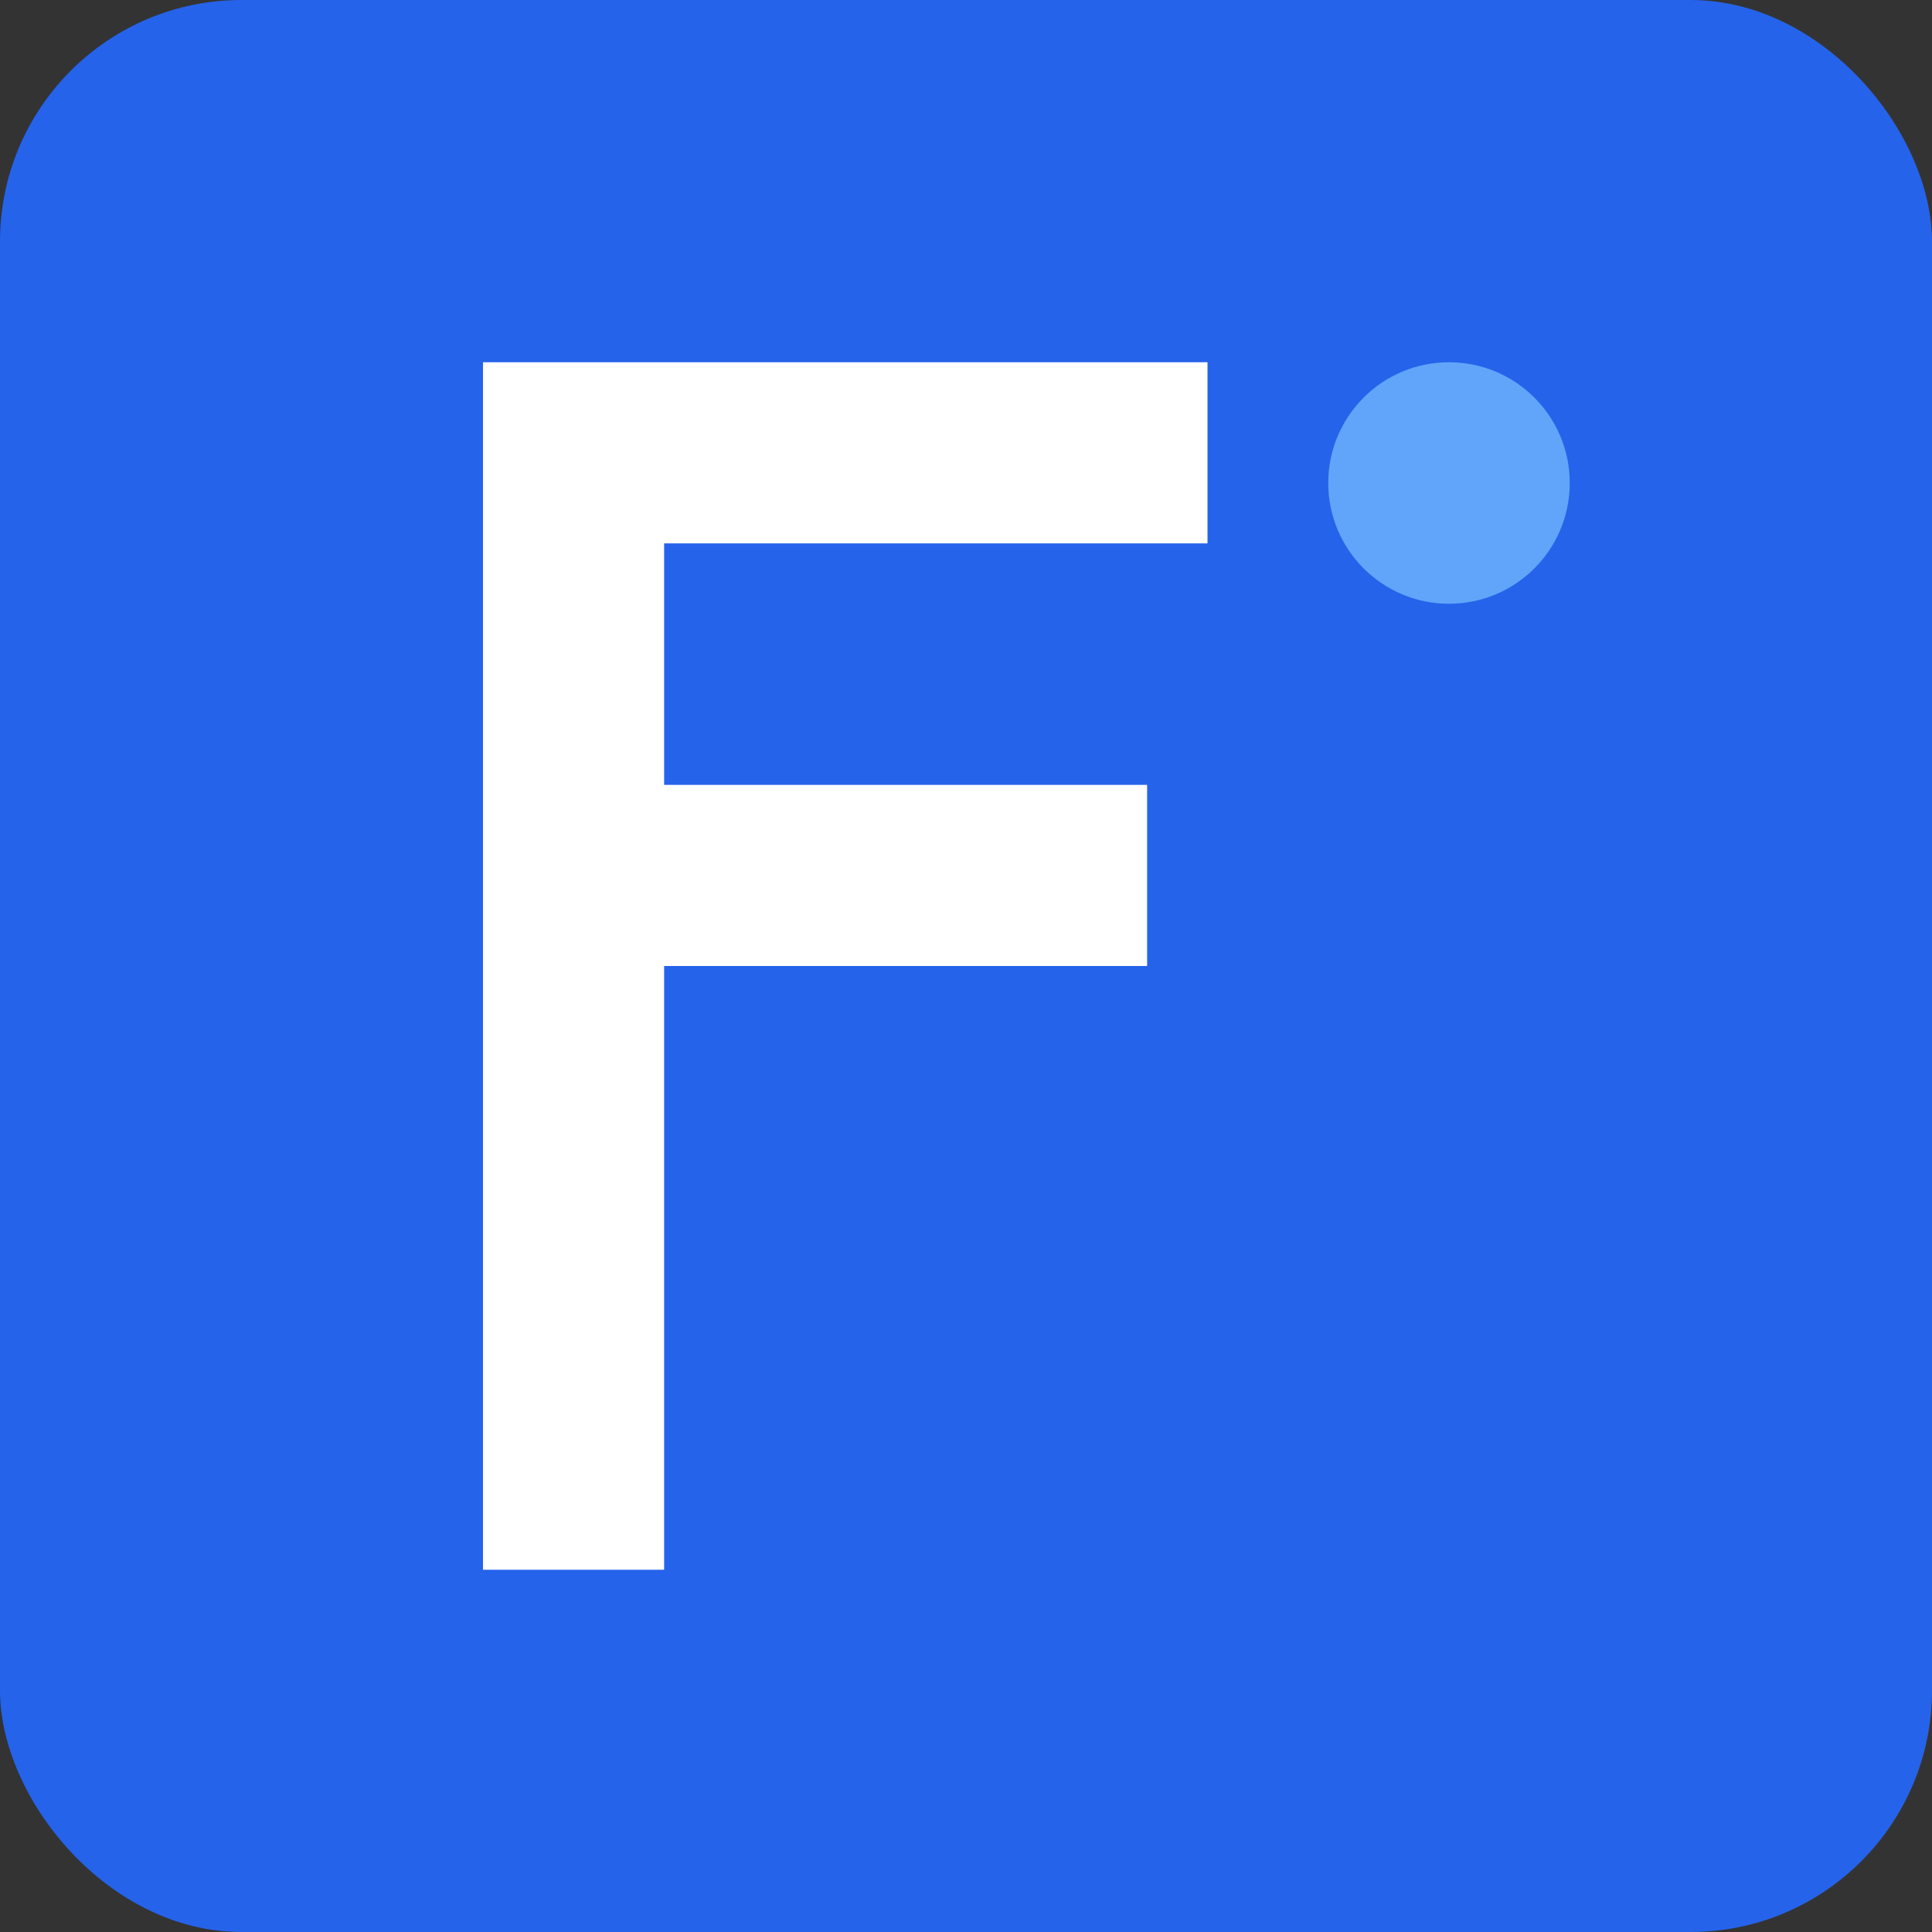 <svg xmlns="http://www.w3.org/2000/svg" width="32" height="32" viewBox="0 0 32 32">
  <rect x="0" y="0" width="32" height="32" fill="#333333" stroke="none"/>
  <!-- Background -->
  <rect width="32" height="32" fill="#2563eb" rx="4"/>
  
  <!-- Letter F -->
  <path d="M8 6h12v3H11v4h8v3H11v10H8V6z" fill="white"/>
  
  <!-- Accent dot for modern look -->
  <circle cx="24" cy="8" r="2" fill="#60a5fa"/>
</svg>